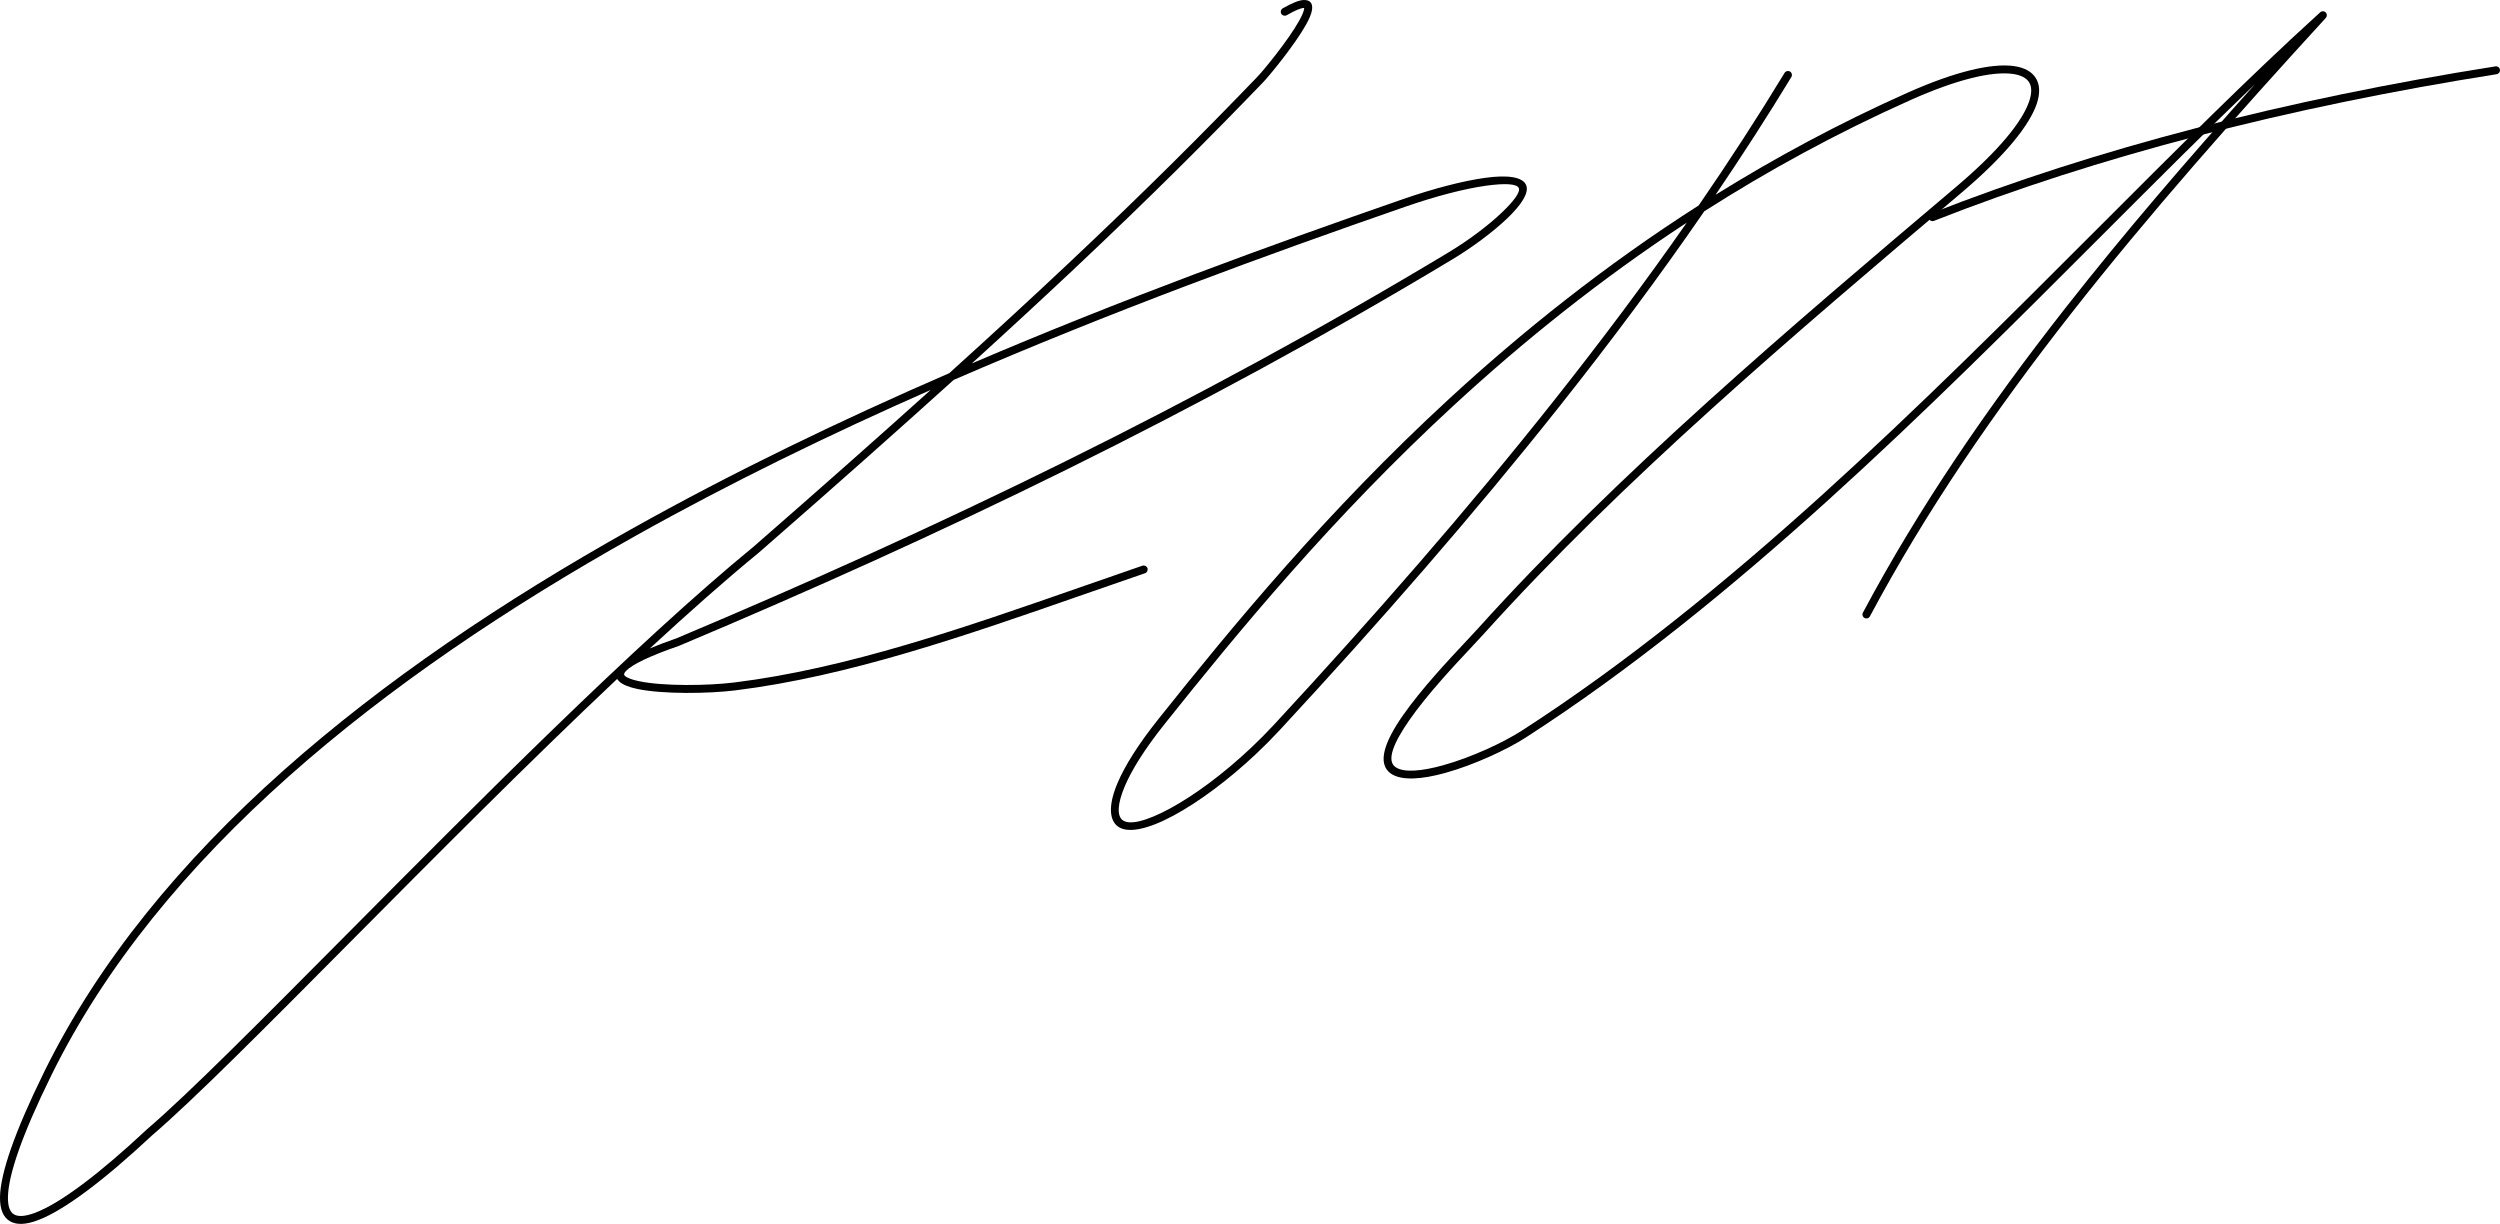 <?xml version="1.0" encoding="utf-8"?>
<!-- Generator: Adobe Illustrator 16.0.2, SVG Export Plug-In . SVG Version: 6.00 Build 0)  -->
<!DOCTYPE svg PUBLIC "-//W3C//DTD SVG 1.1//EN" "http://www.w3.org/Graphics/SVG/1.1/DTD/svg11.dtd">
<svg version="1.1" id="Layer_1" xmlns="http://www.w3.org/2000/svg" xmlns:xlink="http://www.w3.org/1999/xlink" x="0px" y="0px"
	 width="250px" height="122.389px" viewBox="0 0 250 122.389" enable-background="new 0 0 250 122.389" xml:space="preserve">
<g>
	<path d="M128.669,1.521c-0.19,0.109-0.435,0.043-0.543-0.146c-0.106-0.19-0.042-0.435,0.147-0.542
		c1.016-0.582,1.701-0.831,2.131-0.832c0.656-0.001,0.883,0.367,0.799,0.984c-0.055,0.39-0.278,0.908-0.604,1.49
		c-1.154,2.065-3.695,5.137-4.271,5.736c-5.338,5.546-11.114,11.345-18.972,18.738c-3.044,2.864-6.404,5.971-10.173,9.395
		c15.023-6.424,29.893-11.845,43.109-16.427c3.041-1.056,6.015-1.831,8.241-2.135c2.203-0.301,3.751-0.109,4.089,0.75
		c0.298,0.759-0.504,1.965-1.845,3.255c-1.445,1.39-3.539,2.945-5.48,4.114l-0.025,0.015c-12.73,7.661-25.559,14.587-38.452,20.965
		c-12.89,6.376-25.86,12.211-38.88,17.688l-0.024,0.011c-3.06,1.057-4.683,1.876-5.301,2.501c-0.22,0.224-0.252,0.383-0.146,0.487
		c0.224,0.223,0.735,0.404,1.426,0.552c2.469,0.52,6.927,0.449,9.511,0.132c11.309-1.396,22.995-5.47,34.68-9.545
		c2.088-0.729,4.176-1.458,6.156-2.136c0.208-0.068,0.435,0.043,0.505,0.25c0.069,0.207-0.042,0.434-0.25,0.504
		c-2.117,0.724-4.136,1.429-6.15,2.131c-11.729,4.091-23.459,8.182-34.844,9.586c-2.641,0.325-7.216,0.393-9.769-0.146
		c-0.835-0.175-1.482-0.426-1.824-0.765c-0.078-0.076-0.143-0.155-0.193-0.238c-8.824,8.317-18.275,17.836-26.558,26.177
		c-8.534,8.596-15.829,15.941-19.931,19.449c-4.801,4.492-8.814,7.521-11.448,8.507c-1.166,0.438-2.103,0.488-2.765,0.11
		c-0.686-0.392-1.041-1.201-1.014-2.465c0.052-2.313,1.405-6.357,4.404-12.456C15.342,84.975,37.658,67.187,63.082,52.94
		C73.371,47.172,84.17,41.985,94.93,37.315c4.47-4.043,8.383-7.652,11.883-10.945c7.849-7.384,13.615-13.174,18.943-18.71
		c0.561-0.583,3.031-3.567,4.151-5.57c0.28-0.501,0.47-0.928,0.508-1.21c0.008-0.053,0.004-0.085-0.011-0.085
		C130.113,0.794,129.561,1.012,128.669,1.521L128.669,1.521z M95.368,37.99c-5.543,5.012-11.943,10.692-19.479,17.268l-0.018,0.014
		c-3.354,2.752-7.036,6.014-10.89,9.574c0.742-0.316,1.625-0.652,2.663-1.012C80.631,58.37,93.58,52.544,106.47,46.168
		c12.876-6.369,25.686-13.286,38.399-20.938l0.018-0.011c1.899-1.144,3.939-2.658,5.342-4.006c1.113-1.071,1.816-1.983,1.655-2.395
		c-0.181-0.457-1.418-0.501-3.243-0.252c-2.179,0.298-5.098,1.063-8.088,2.099C126.729,25.458,111.092,31.17,95.368,37.99
		L95.368,37.99z M75.367,54.659c6.742-5.883,12.576-11.05,17.7-15.664c-10.012,4.411-20.026,9.271-29.597,14.637
		c-25.3,14.179-47.499,31.86-58.352,53.93c-2.946,5.989-4.275,9.92-4.323,12.122c-0.021,0.943,0.195,1.521,0.614,1.761
		c0.444,0.255,1.155,0.188,2.093-0.163c2.535-0.951,6.46-3.923,11.185-8.343l0.025-0.023c4.078-3.488,11.362-10.825,19.884-19.406
		C47.617,80.396,63.526,64.374,75.367,54.659z"/>
	<path d="M178.458,7.29c0.112-0.188,0.358-0.247,0.545-0.134c0.188,0.112,0.247,0.357,0.134,0.545
		c-2.392,3.938-4.923,7.863-7.58,11.778c5.941-3.695,12.323-7.14,19.183-10.201c4.827-2.154,8.462-2.971,10.633-2.673
		c1.062,0.146,1.806,0.556,2.209,1.203c0.403,0.646,0.446,1.502,0.104,2.54c-0.709,2.145-3.139,5.202-7.541,8.927
		c-8.441,7.145-16.906,14.315-24.985,21.616c-8.08,7.304-15.802,14.761-22.772,22.493c-0.275,0.307-0.677,0.732-1.146,1.235
		c-1.754,1.865-4.518,4.813-6.322,7.415c-1.482,2.137-2.334,4.006-1.369,4.676c0.854,0.592,2.697,0.392,4.771-0.185
		c2.814-0.782,6.005-2.266,7.846-3.45c20.859-13.452,40.166-32.777,57.615-50.242c7.787-7.795,15.207-15.223,22.24-21.603
		c0.162-0.146,0.412-0.134,0.561,0.029c0.141,0.156,0.133,0.396-0.012,0.544c-9.086,9.929-17.688,19.646-25.418,29.503
		c-7.723,9.852-14.574,19.845-20.162,30.329c-0.102,0.193-0.344,0.267-0.536,0.164c-0.193-0.103-0.267-0.344-0.163-0.537
		c5.611-10.53,12.486-20.56,20.236-30.445c5.879-7.498,12.263-14.915,18.979-22.405c-4.881,4.688-9.94,9.75-15.164,14.979
		c-17.479,17.496-36.819,36.855-57.75,50.352c-1.892,1.221-5.17,2.745-8.063,3.549c-2.28,0.634-4.359,0.816-5.436,0.071
		c-1.461-1.019-0.568-3.28,1.17-5.782c1.844-2.656,4.629-5.624,6.396-7.506c0.454-0.483,0.841-0.896,1.137-1.224
		c6.979-7.743,14.724-15.221,22.831-22.549c8.111-7.331,16.57-14.498,25.005-21.635c4.283-3.624,6.63-6.553,7.298-8.569
		c0.264-0.802,0.252-1.431-0.023-1.871c-0.272-0.439-0.827-0.725-1.641-0.836c-2.035-0.279-5.516,0.519-10.203,2.61
		c-7.42,3.313-14.285,7.077-20.633,11.126c-4.482,6.513-9.313,12.993-14.432,19.446c-8.612,10.864-18.051,21.668-28.018,32.429
		c-0.764,0.823-1.547,1.612-2.334,2.354c-2.825,2.668-5.811,4.864-8.296,6.203c-2.609,1.406-4.735,1.869-5.693,0.983l-0.072-0.073
		c-0.645-0.681-0.726-2.073,0.178-4.189c0.699-1.642,1.997-3.768,4.095-6.396c7.336-9.196,16.794-20.711,29.048-31.994
		c7.285-6.71,15.561-13.338,24.962-19.347C172.898,16.14,175.768,11.722,178.458,7.29L178.458,7.29z M155.376,40.082
		c4.69-5.919,9.142-11.858,13.302-17.82c-8.693,5.701-16.4,11.921-23.234,18.215c-12.213,11.245-21.646,22.73-28.964,31.903
		c-2.053,2.57-3.313,4.634-3.986,6.212c-0.76,1.781-0.768,2.873-0.33,3.336l0.042,0.042c0.684,0.615,2.475,0.13,4.77-1.108
		c2.428-1.308,5.353-3.461,8.129-6.081c0.789-0.743,1.559-1.519,2.294-2.313C137.34,61.733,146.764,50.946,155.376,40.082z"/>
	<path d="M193.393,22.088c-0.205,0.079-0.437-0.022-0.516-0.227c-0.079-0.203,0.021-0.434,0.227-0.514
		c8.248-3.255,17.098-6.082,26.358-8.496c9.638-2.513,19.733-4.578,30.081-6.214c0.216-0.033,0.419,0.115,0.452,0.331
		c0.032,0.216-0.115,0.42-0.331,0.453c-10.313,1.63-20.38,3.69-30.003,6.199C210.432,16.027,201.613,18.844,193.393,22.088z"/>
</g>
</svg>
